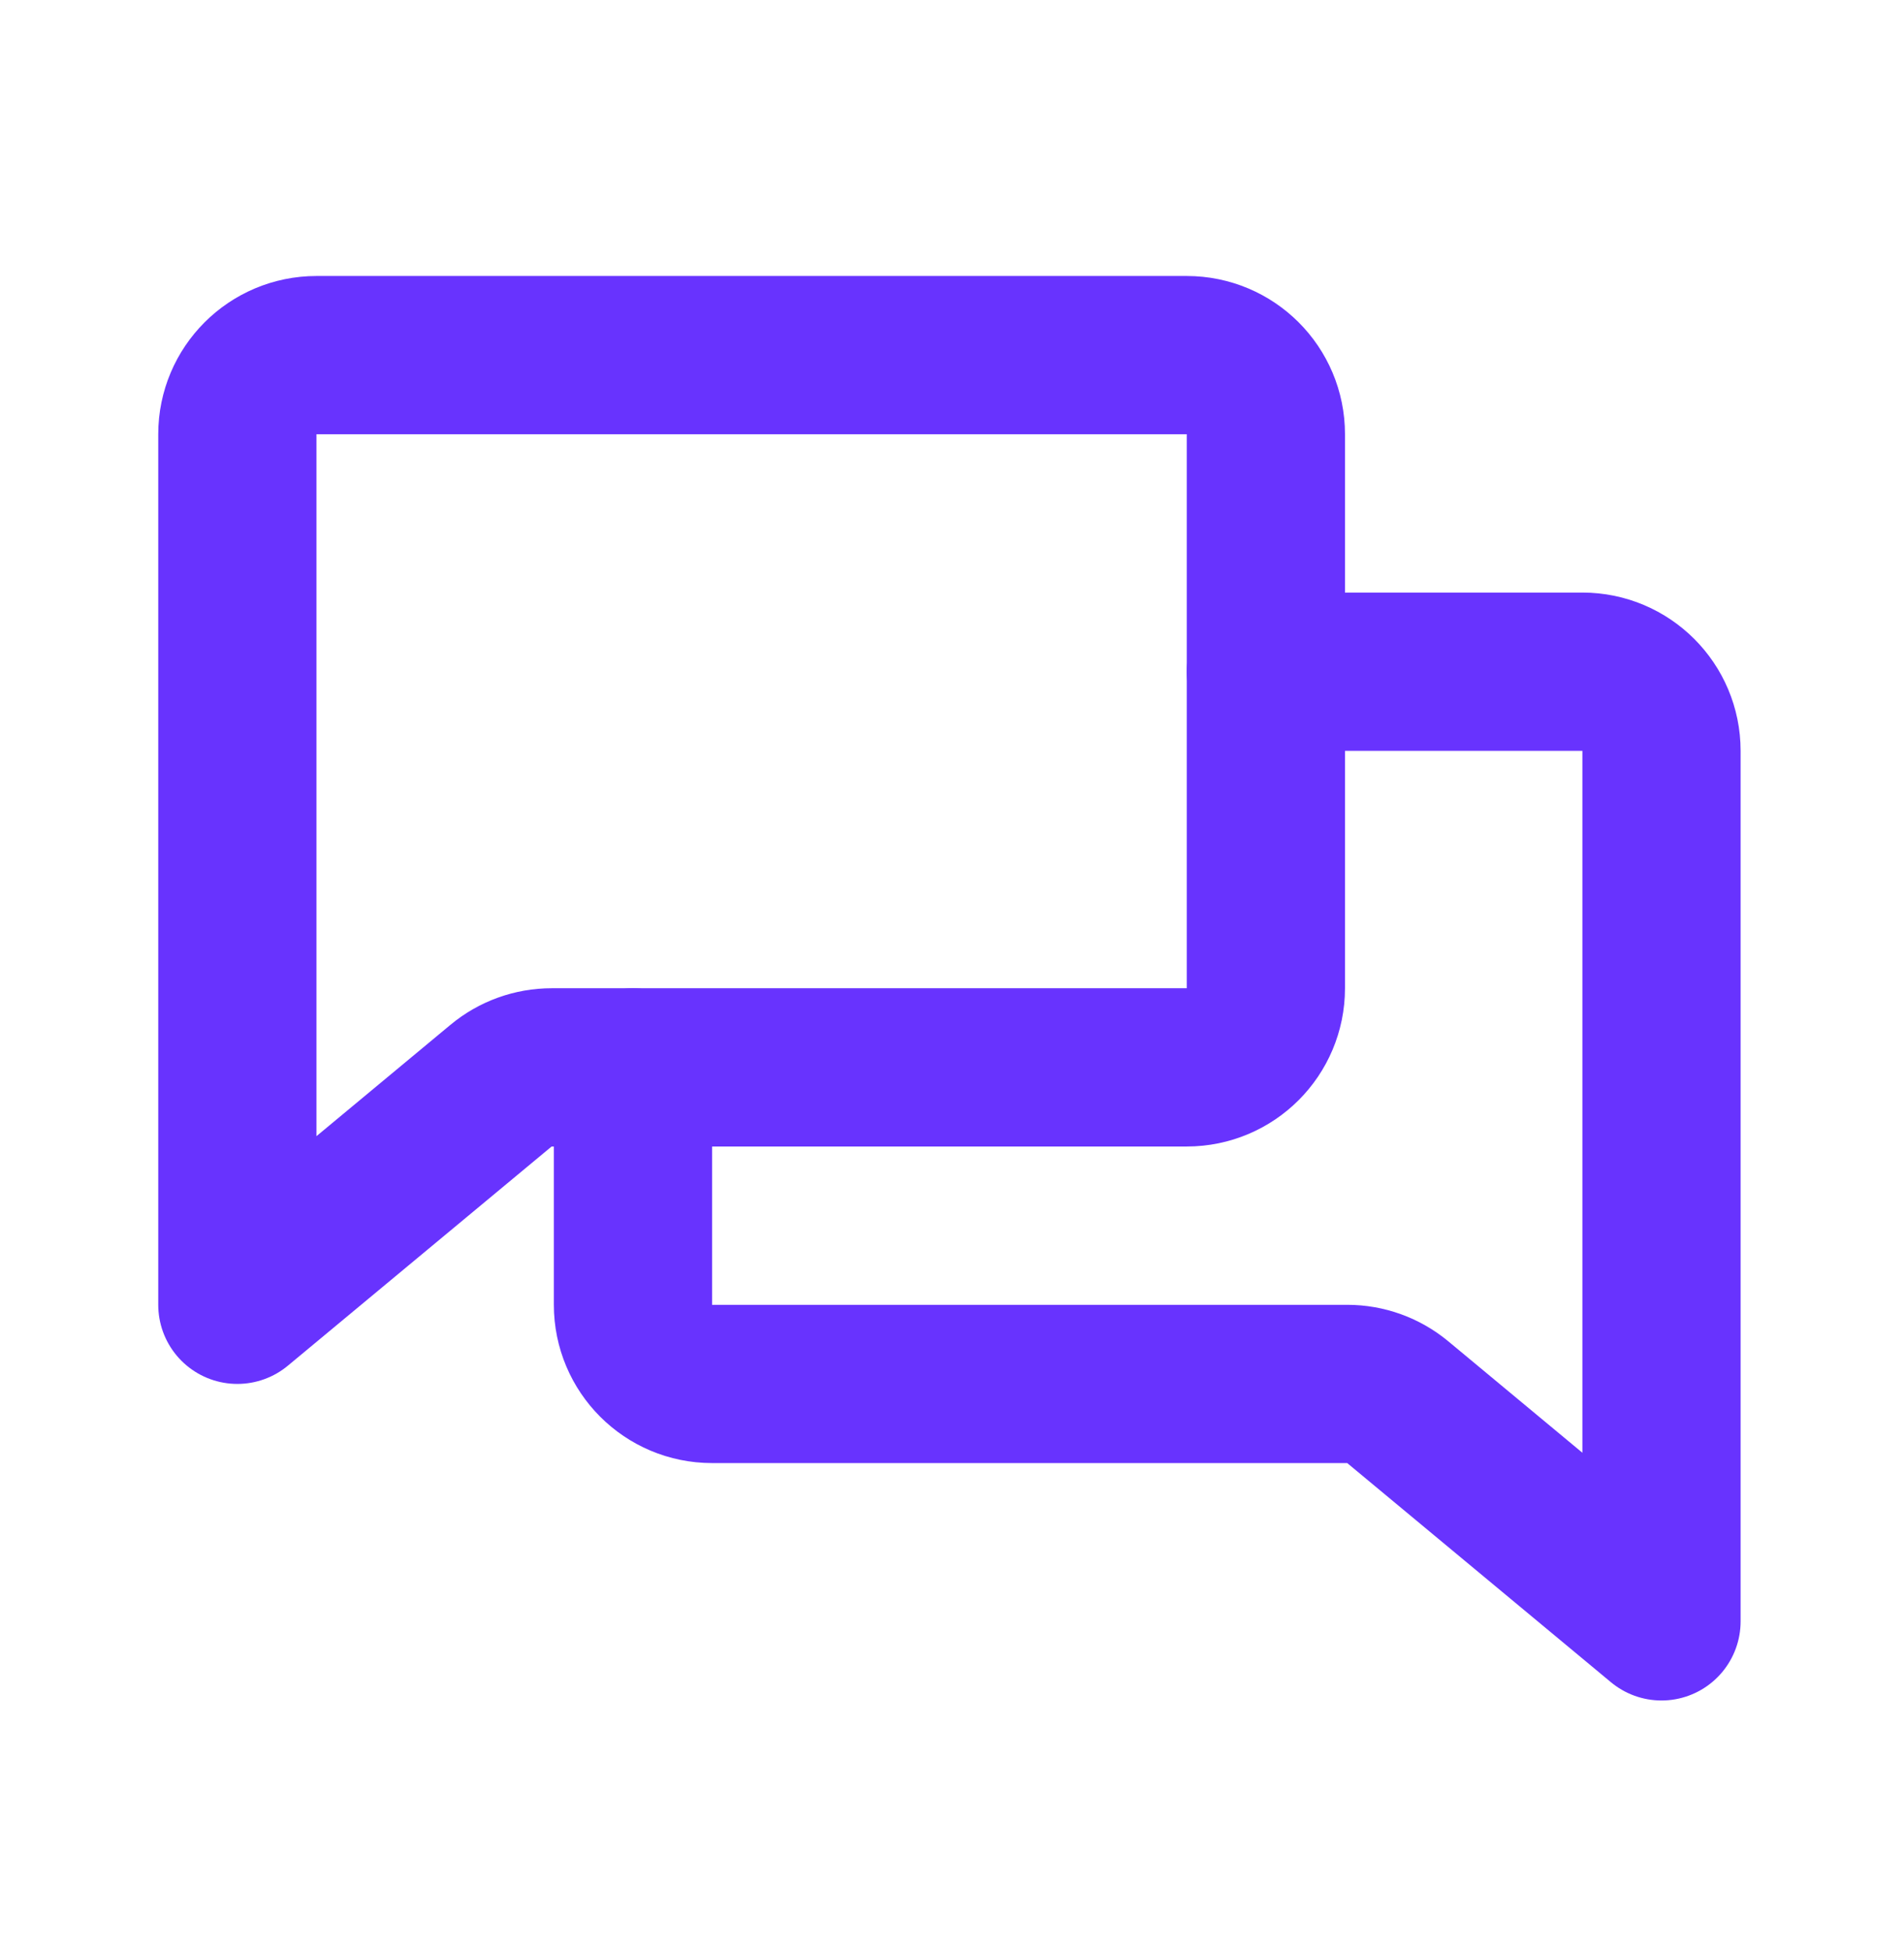 <?xml version="1.0" encoding="UTF-8"?> <svg xmlns="http://www.w3.org/2000/svg" width="41" height="42" viewBox="0 0 41 42" fill="none"> <path d="M27.259 14.46H34.074C35.015 14.46 35.778 15.223 35.778 16.164V34.904L30.099 30.186C29.793 29.932 29.408 29.793 29.01 29.793H15.333C14.392 29.793 13.63 29.03 13.63 28.09V22.979" stroke="#6833FE" stroke-width="3.407" stroke-linecap="round" stroke-linejoin="round"></path> <path d="M25.555 7.645H6.815C5.874 7.645 5.111 8.407 5.111 9.348V28.089L10.79 23.371C11.096 23.117 11.481 22.978 11.879 22.978H25.555C26.497 22.978 27.259 22.215 27.259 21.274V9.348C27.259 8.407 26.497 7.645 25.555 7.645Z" stroke="#6833FE" stroke-width="3.407" stroke-linecap="round" stroke-linejoin="round"></path> </svg> 